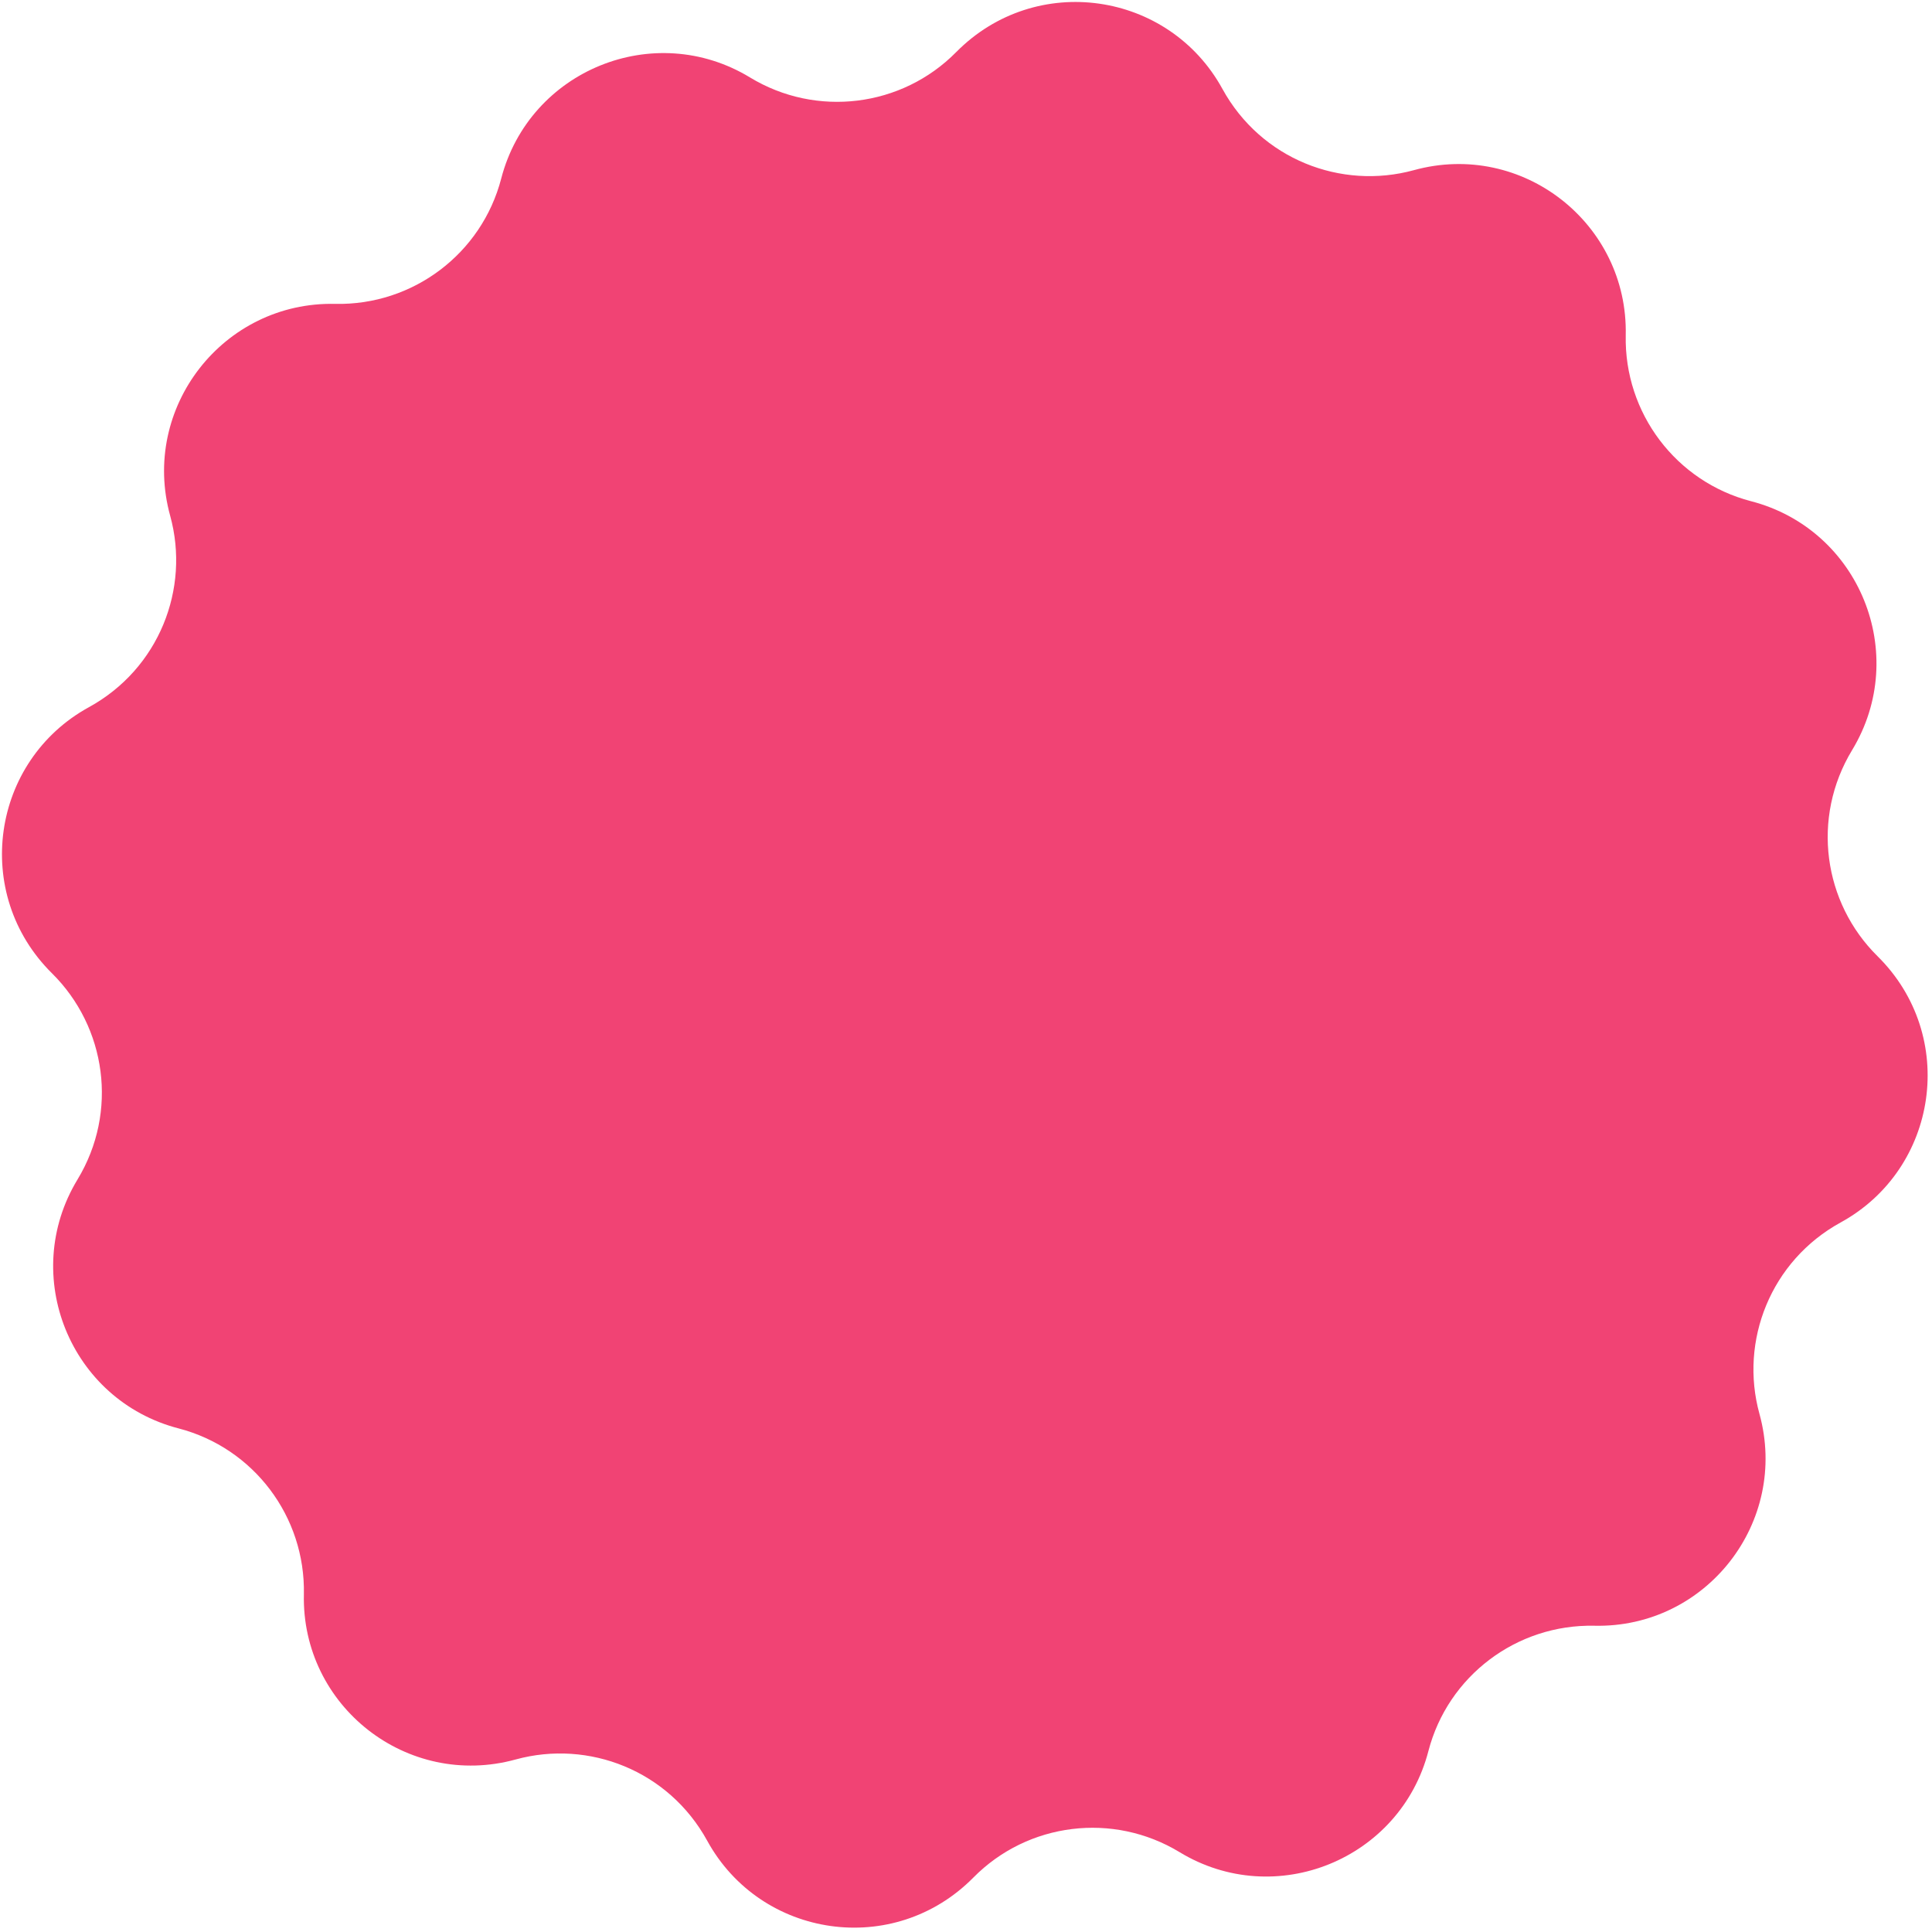 <svg width="163" height="163" viewBox="0 0 163 163" fill="none" xmlns="http://www.w3.org/2000/svg">
<path opacity="0.8" d="M155.302 103.132C163.538 98.612 165.205 87.391 158.404 80.673C153.835 76.16 152.79 69.01 156.261 63.283C161.163 55.186 156.889 44.664 147.735 42.287C141.401 40.641 137.025 34.848 137.161 28.289C137.374 18.863 128.443 11.832 119.281 14.358C113.129 16.041 106.387 13.427 103.132 7.497C98.612 -0.739 87.392 -2.406 80.673 4.396C76.074 9.055 68.874 9.931 63.283 6.538C55.203 1.623 44.665 5.91 42.287 15.064C40.641 21.398 34.848 25.774 28.289 25.638C18.834 25.421 11.841 34.401 14.358 43.518C16.055 49.672 13.411 56.425 7.497 59.667C-0.739 64.187 -2.406 75.408 4.396 82.126C8.95 86.637 10.009 93.789 6.538 99.516C1.638 107.599 5.911 118.135 15.065 120.512C21.398 122.158 25.774 127.951 25.638 134.51C25.425 143.937 34.356 150.967 43.518 148.441C49.67 146.758 56.412 149.372 59.668 155.302C64.187 163.538 75.408 165.205 82.126 158.403C86.725 153.744 93.925 152.868 99.516 156.261C107.597 161.176 118.135 156.889 120.512 147.735C122.158 141.401 127.951 137.025 134.51 137.161C143.966 137.378 150.958 128.398 148.441 119.281C146.744 113.127 149.388 106.374 155.302 103.132Z" fill="#ED1551"/>
</svg>
